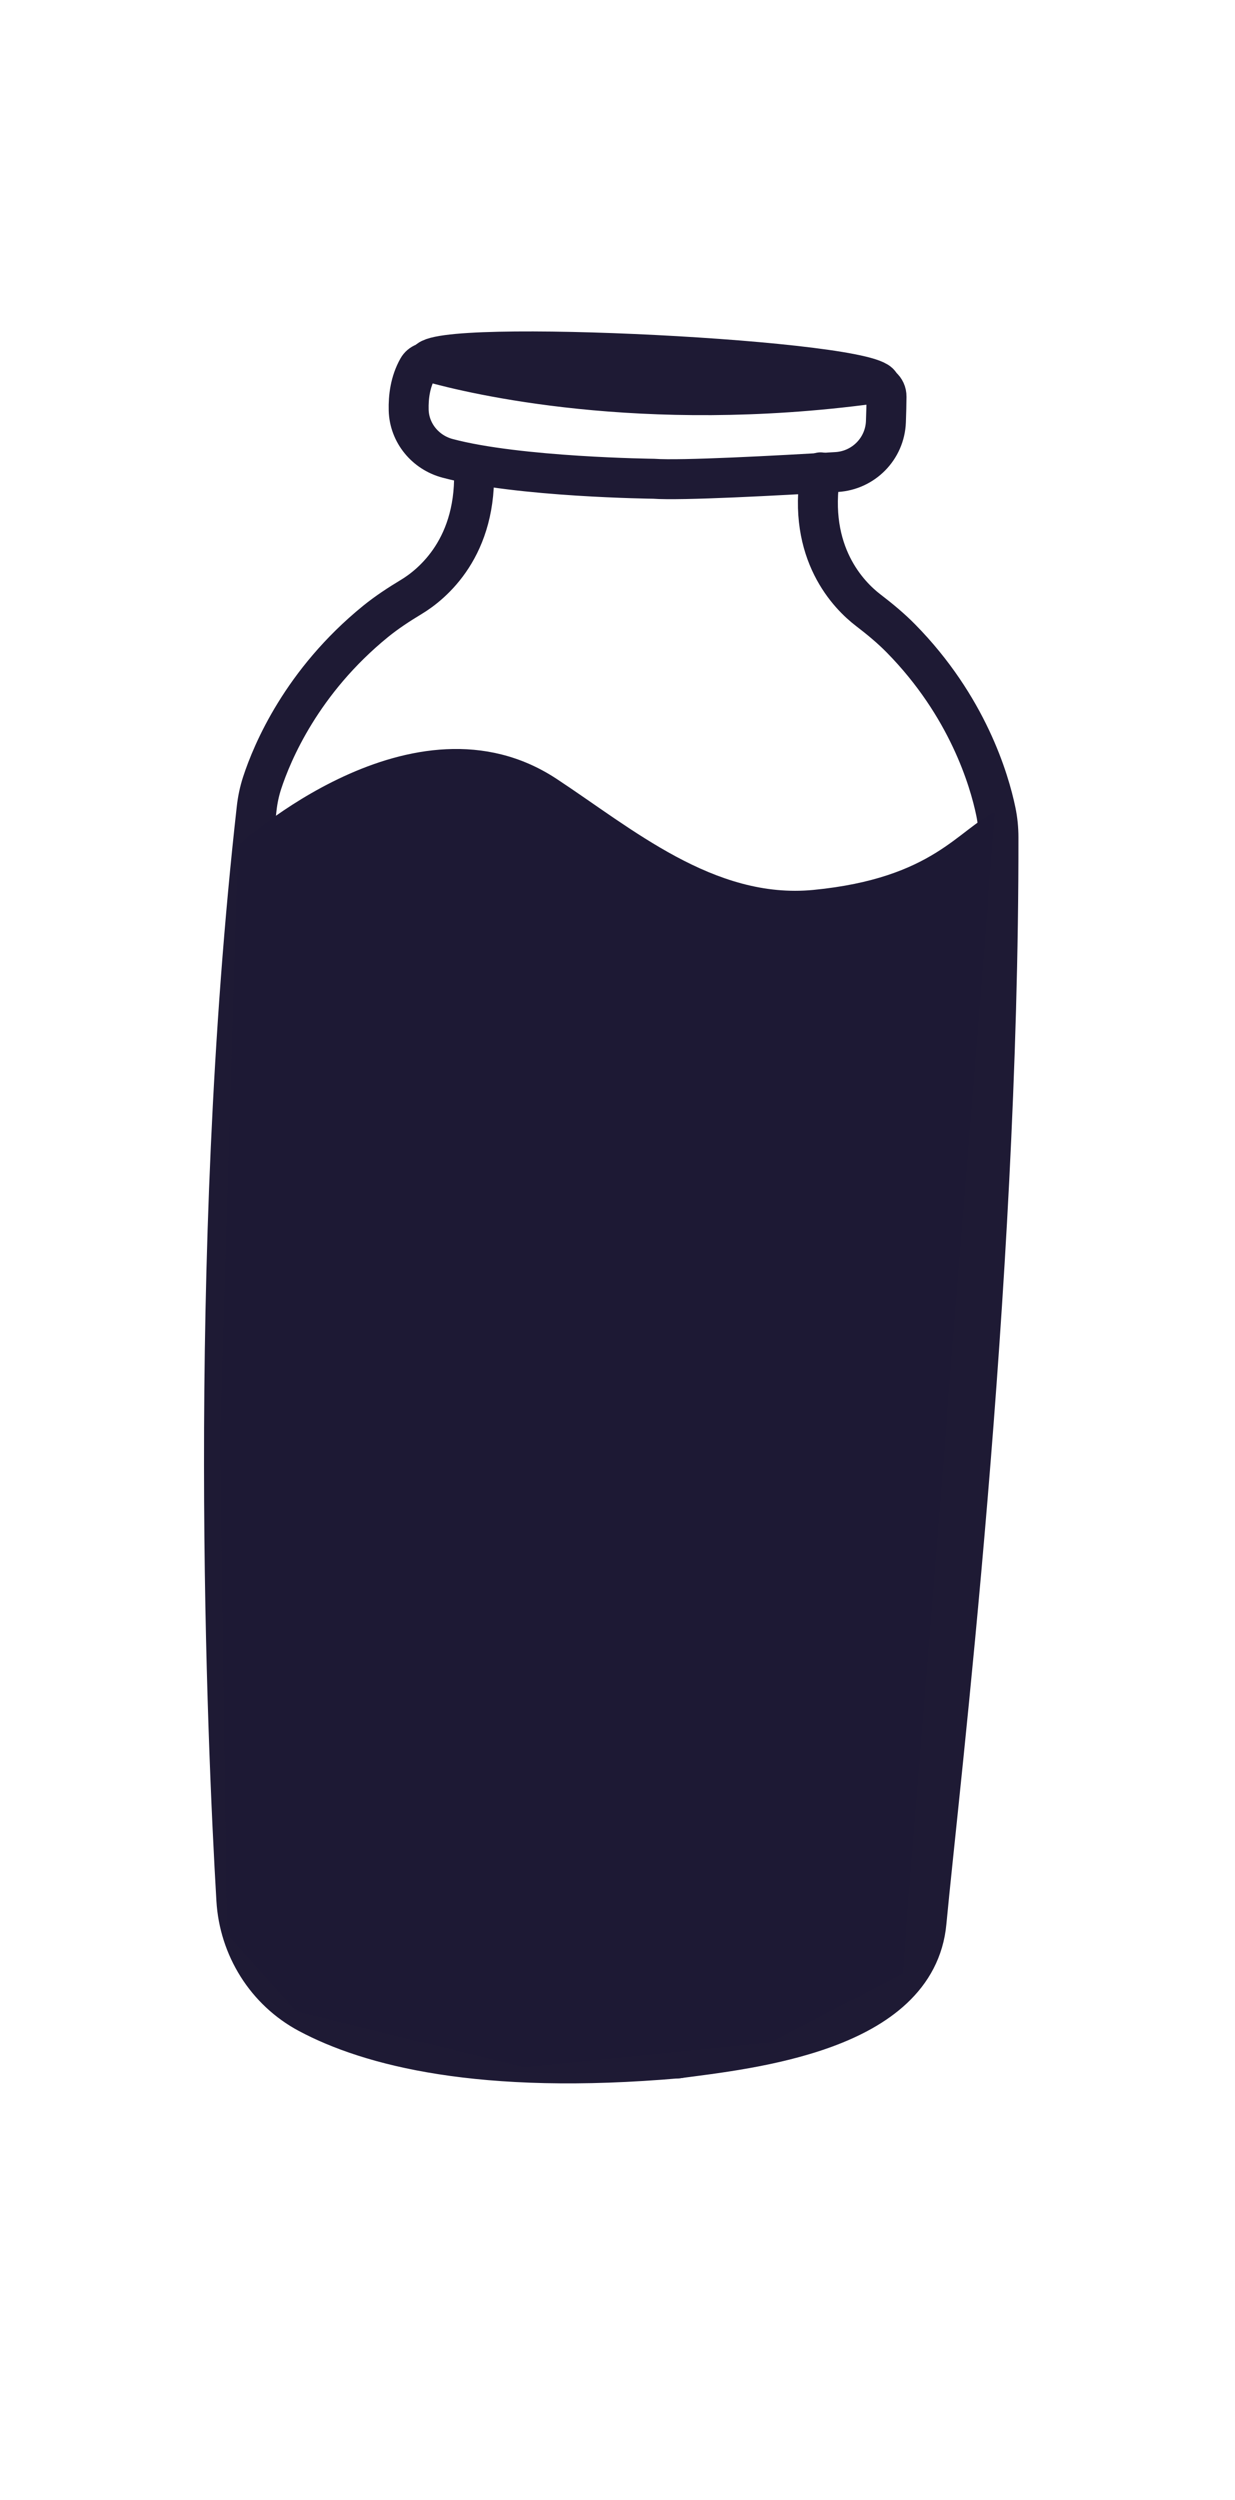 <svg xmlns="http://www.w3.org/2000/svg" id="Calque_1" data-name="Calque 1" viewBox="0 0 204.31 413.55"><defs><style>      .cls-1 {        fill: none;        stroke: #1e1a34;        stroke-linecap: round;        stroke-linejoin: round;        stroke-width: 6.61px;      }      .cls-2 {        fill: #1e1a34;      }      .cls-3 {        fill: #1d1934;      }    </style></defs><path class="cls-1" d="m78.38,76.96c.75,13.56-6.95,19.74-10.36,21.79-2.04,1.23-4.04,2.54-5.89,4.04-12.2,9.93-17.11,21.66-18.76,26.7-.45,1.38-.75,2.8-.91,4.24-8.41,74.97-4.88,154.54-3.36,180.51.46,7.89,4.91,15.05,11.89,18.78,10.03,5.36,28.39,10.32,61.28,7.44"></path><path class="cls-1" d="m108.15,79.19s-22.36-.24-34.12-3.38c-3.65-.97-6.32-4.19-6.42-7.97-.06-2.19.26-4.69,1.51-6.91.46-.83,1.46-1.2,2.38-.95,6.55,1.83,34.62,8.64,72.75,3.51,1.28-.17,2.43.81,2.41,2.11-.01,1.17-.04,2.64-.1,4.16-.17,4.46-3.7,8.05-8.16,8.32-9.57.57-25.79,1.45-30.26,1.11Z"></path><path class="cls-1" d="m112.02,340.49c12.01-1.59,39.55-4.39,41.25-22.49,2.18-23.18,11.99-104.03,11.91-179.47,0-1.45-.14-2.9-.44-4.32-1.08-5.2-4.67-17.4-15.7-28.61-1.67-1.7-3.52-3.22-5.41-4.67-3.16-2.42-10.13-9.41-7.89-22.8"></path><path class="cls-1" d="m70.71,59.9c.21-4.12,75.1-.31,74.89,3.81"></path><path class="cls-2" d="m40.53,161.38s28.32-23.46,51.94-9.42c12.37,7.36,25.94,17.92,42.18,16.59,19.72-1.61,23.67-8.84,29.66-11.27l-14.05,170.77-21.7,10.03-40.17,3.39-37.4-8.44-11.4-11.45-1.58-72.78,2.18-81.17"></path><path class="cls-3" d="m39.53,139.74s28.76-26.56,52.53-10.92c12.45,8.19,26.1,19.98,42.51,18.38,19.93-1.94,23.97-10.09,30.04-12.86l-15.28,192.12-21.99,11.42-40.61,4.07-37.73-9.25-11.44-12.8-1.14-81.83,2.72-91.28"></path></svg>